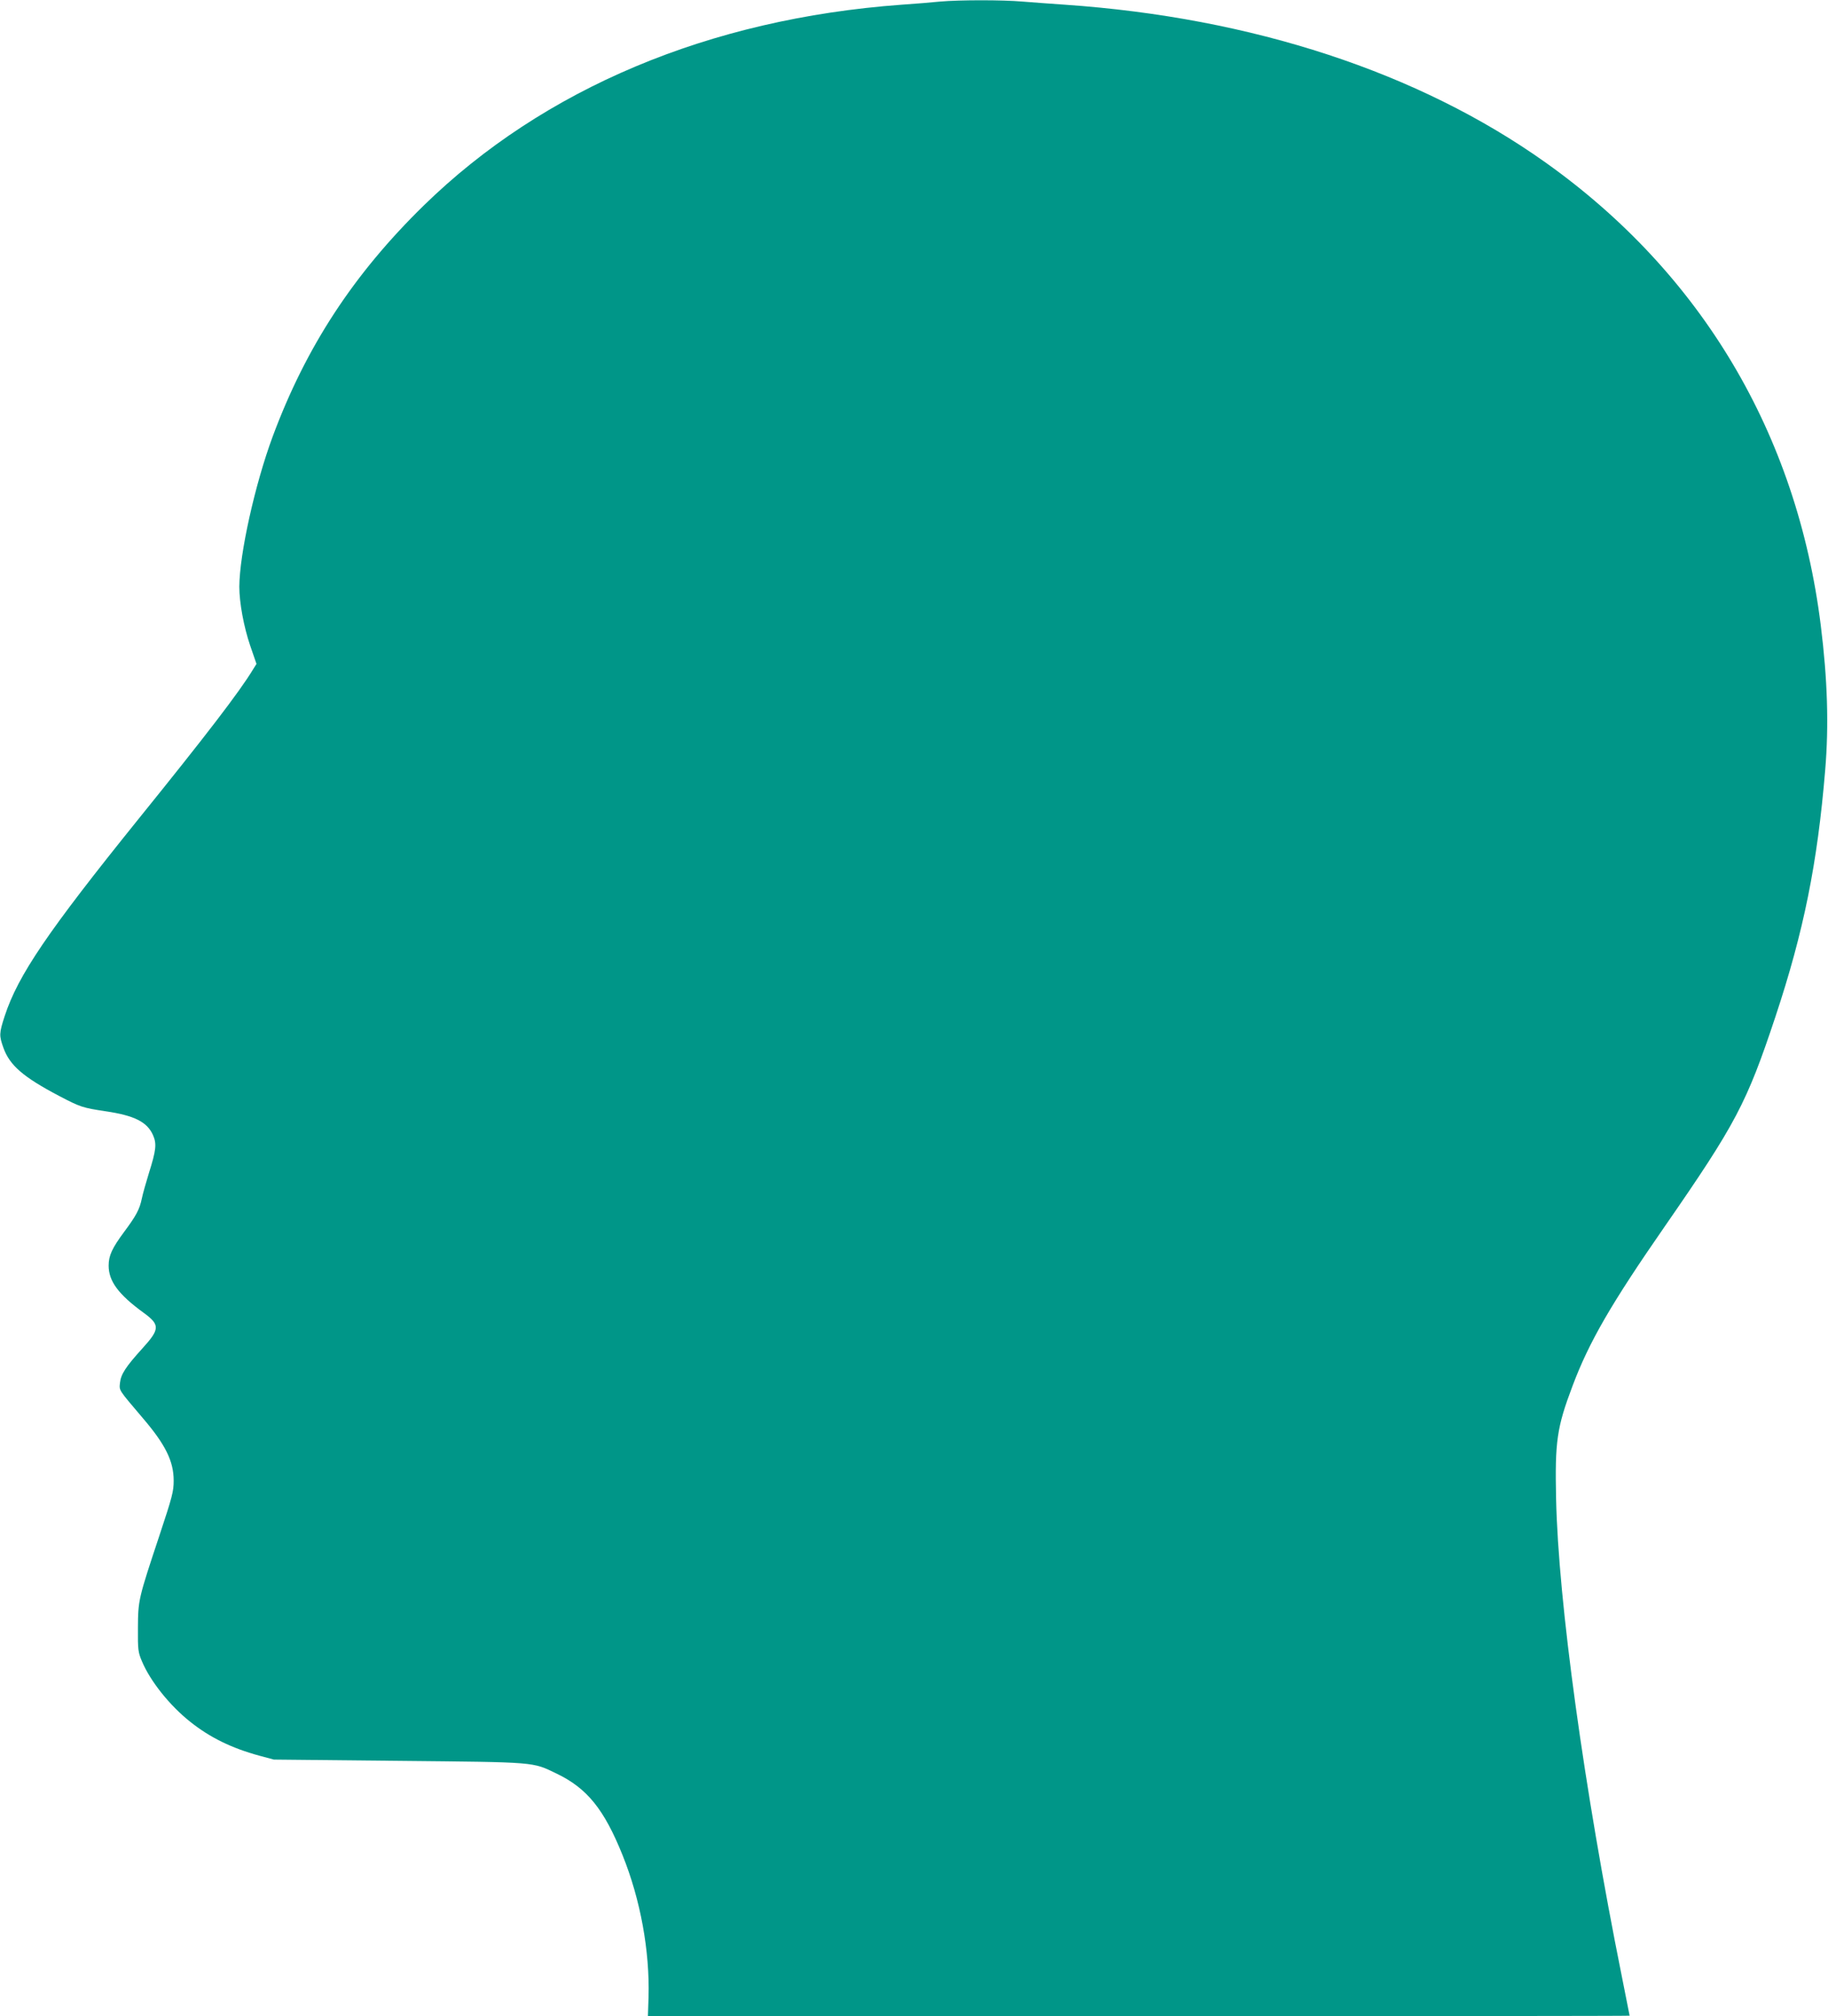 <?xml version="1.0" standalone="no"?>
<!DOCTYPE svg PUBLIC "-//W3C//DTD SVG 20010904//EN"
 "http://www.w3.org/TR/2001/REC-SVG-20010904/DTD/svg10.dtd">
<svg version="1.0" xmlns="http://www.w3.org/2000/svg"
 width="1161pt" height="1280pt" viewBox="0 0 1161 1280"
 preserveAspectRatio="xMidYMid meet">
<g transform="translate(0,1280) scale(0.1,-0.1)"
fill="#009688" stroke="none">
<path d="M5970 12790 c-47 -5 -157 -14 -245 -20 -1219 -89 -2273 -532 -3034
-1275 -445 -435 -747 -896 -959 -1466 -113 -305 -211 -746 -212 -954 0 -101
28 -253 69 -374 l40 -116 -22 -35 c-85 -141 -301 -422 -727 -949 -578 -717
-765 -992 -850 -1251 -36 -110 -36 -125 -8 -203 40 -111 126 -185 352 -304
137 -72 151 -76 296 -98 184 -27 265 -68 302 -152 24 -55 20 -94 -27 -243 -18
-58 -38 -129 -44 -158 -14 -69 -36 -110 -112 -212 -77 -104 -99 -151 -99 -215
0 -99 62 -183 223 -300 104 -76 103 -103 -9 -226 -107 -118 -136 -164 -142
-218 -5 -51 -11 -40 144 -223 144 -168 197 -274 197 -398 0 -68 -8 -100 -91
-350 -133 -400 -135 -408 -136 -585 -1 -139 1 -154 25 -211 53 -127 177 -282
307 -385 124 -99 262 -167 438 -215 l93 -25 793 -8 c884 -9 847 -6 1003 -81
194 -93 302 -227 419 -518 114 -283 173 -608 165 -900 l-4 -122 3118 0 c1714
0 3117 1 3117 3 0 1 -23 115 -50 252 -240 1194 -403 2376 -417 3030 -8 364 5
453 104 715 105 280 245 522 587 1015 451 651 519 780 702 1330 180 542 267
974 316 1565 24 283 15 576 -28 920 -151 1214 -758 2235 -1749 2939 -805 572
-1862 919 -3050 1001 -88 6 -210 15 -271 20 -126 11 -399 11 -524 0z"/>
</g>
</svg>
